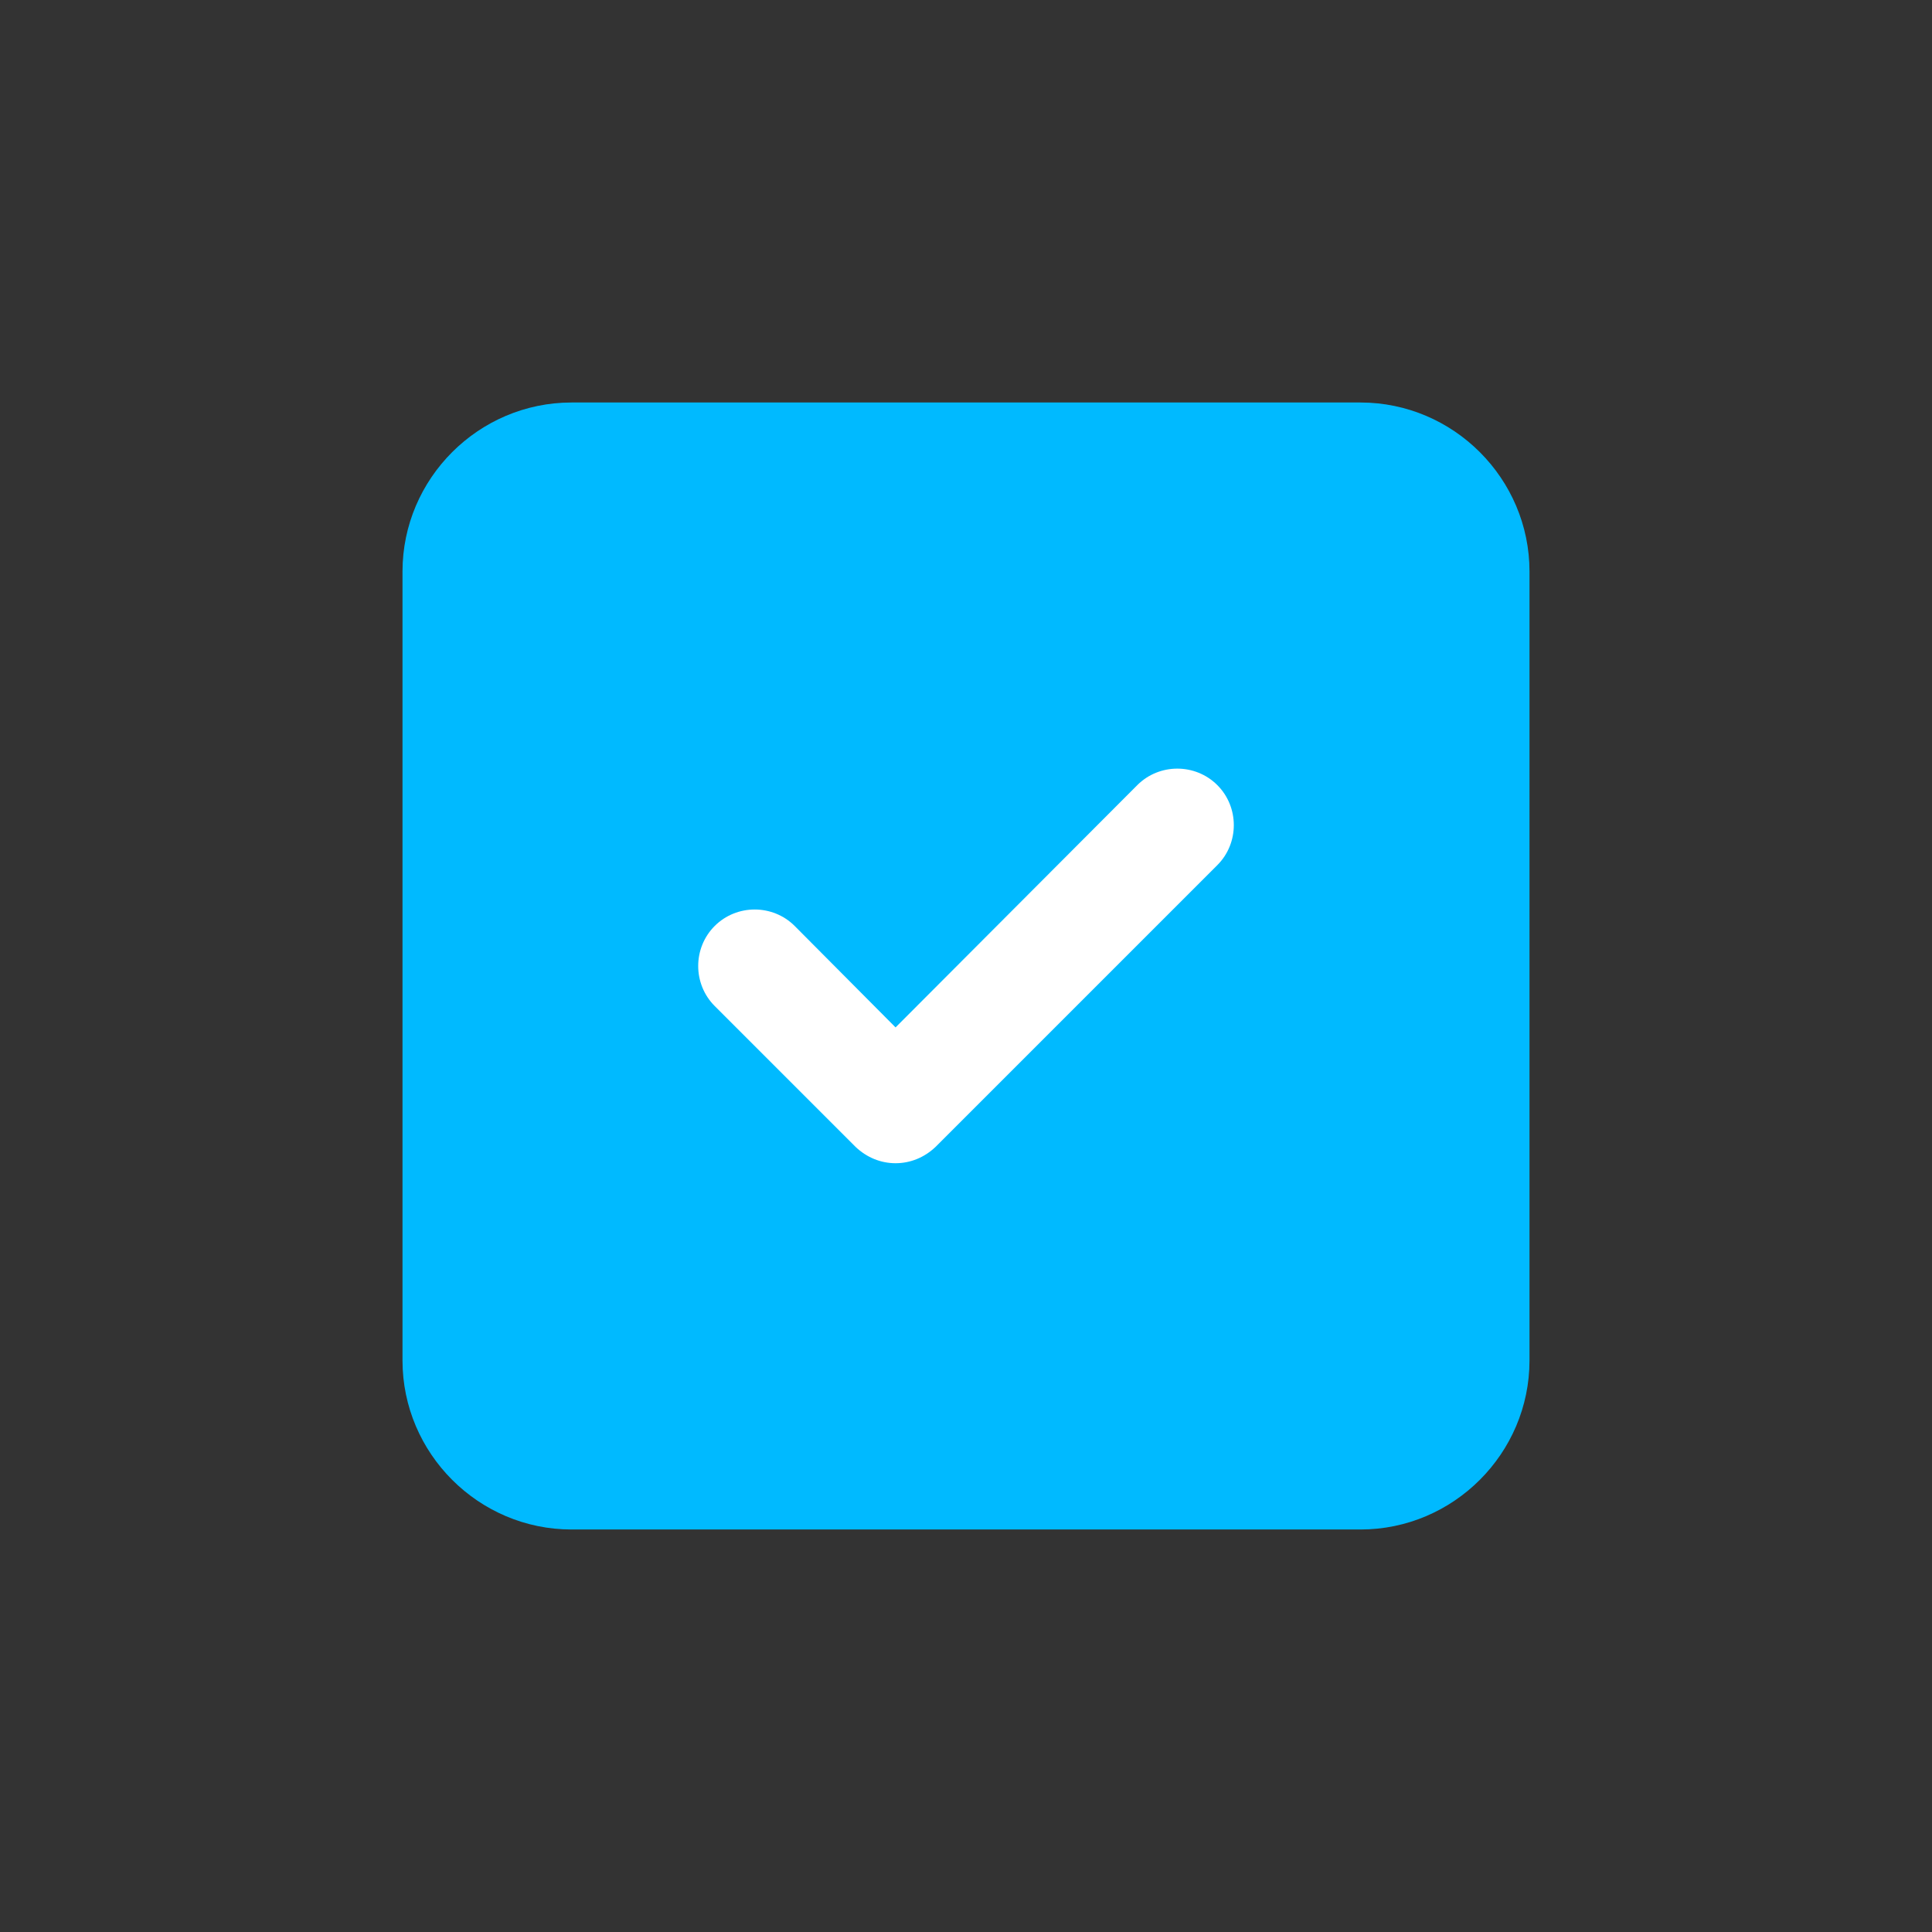 <?xml version="1.0" encoding="UTF-8"?> <svg xmlns="http://www.w3.org/2000/svg" xmlns:xlink="http://www.w3.org/1999/xlink" xmlns:svgjs="http://svgjs.com/svgjs" width="512" height="512" x="0" y="0" viewBox="0 0 24 24" style="enable-background:new 0 0 512 512" xml:space="preserve" class=""><rect x="0" y="0" width="24" height="24" fill="#333333" stroke="none"/> <circle r="12" cx="12" cy="12" fill="#ffffff" shape="circle" transform="matrix(0.4,0,0,0.4,7.2,7.2)"></circle> <g transform="matrix(0.7,0,0,0.7,3.6,3.6)"> <path d="M19 2H5C3.35 2 2 3.35 2 5v14c0 1.65 1.35 3 3 3h14c1.65 0 3-1.35 3-3V5c0-1.65-1.35-3-3-3zm-2.54 8.21-5 5c-.2.19-.45.29-.71.29s-.51-.1-.71-.29l-2.5-2.5c-.39-.39-.39-1.03 0-1.42s1.03-.39 1.42 0l1.79 1.8 4.29-4.3c.39-.39 1.03-.39 1.42 0s.39 1.03 0 1.42z" fill="#00baff" data-original="#000000" opacity="1" class=""></path> </g> </svg> 